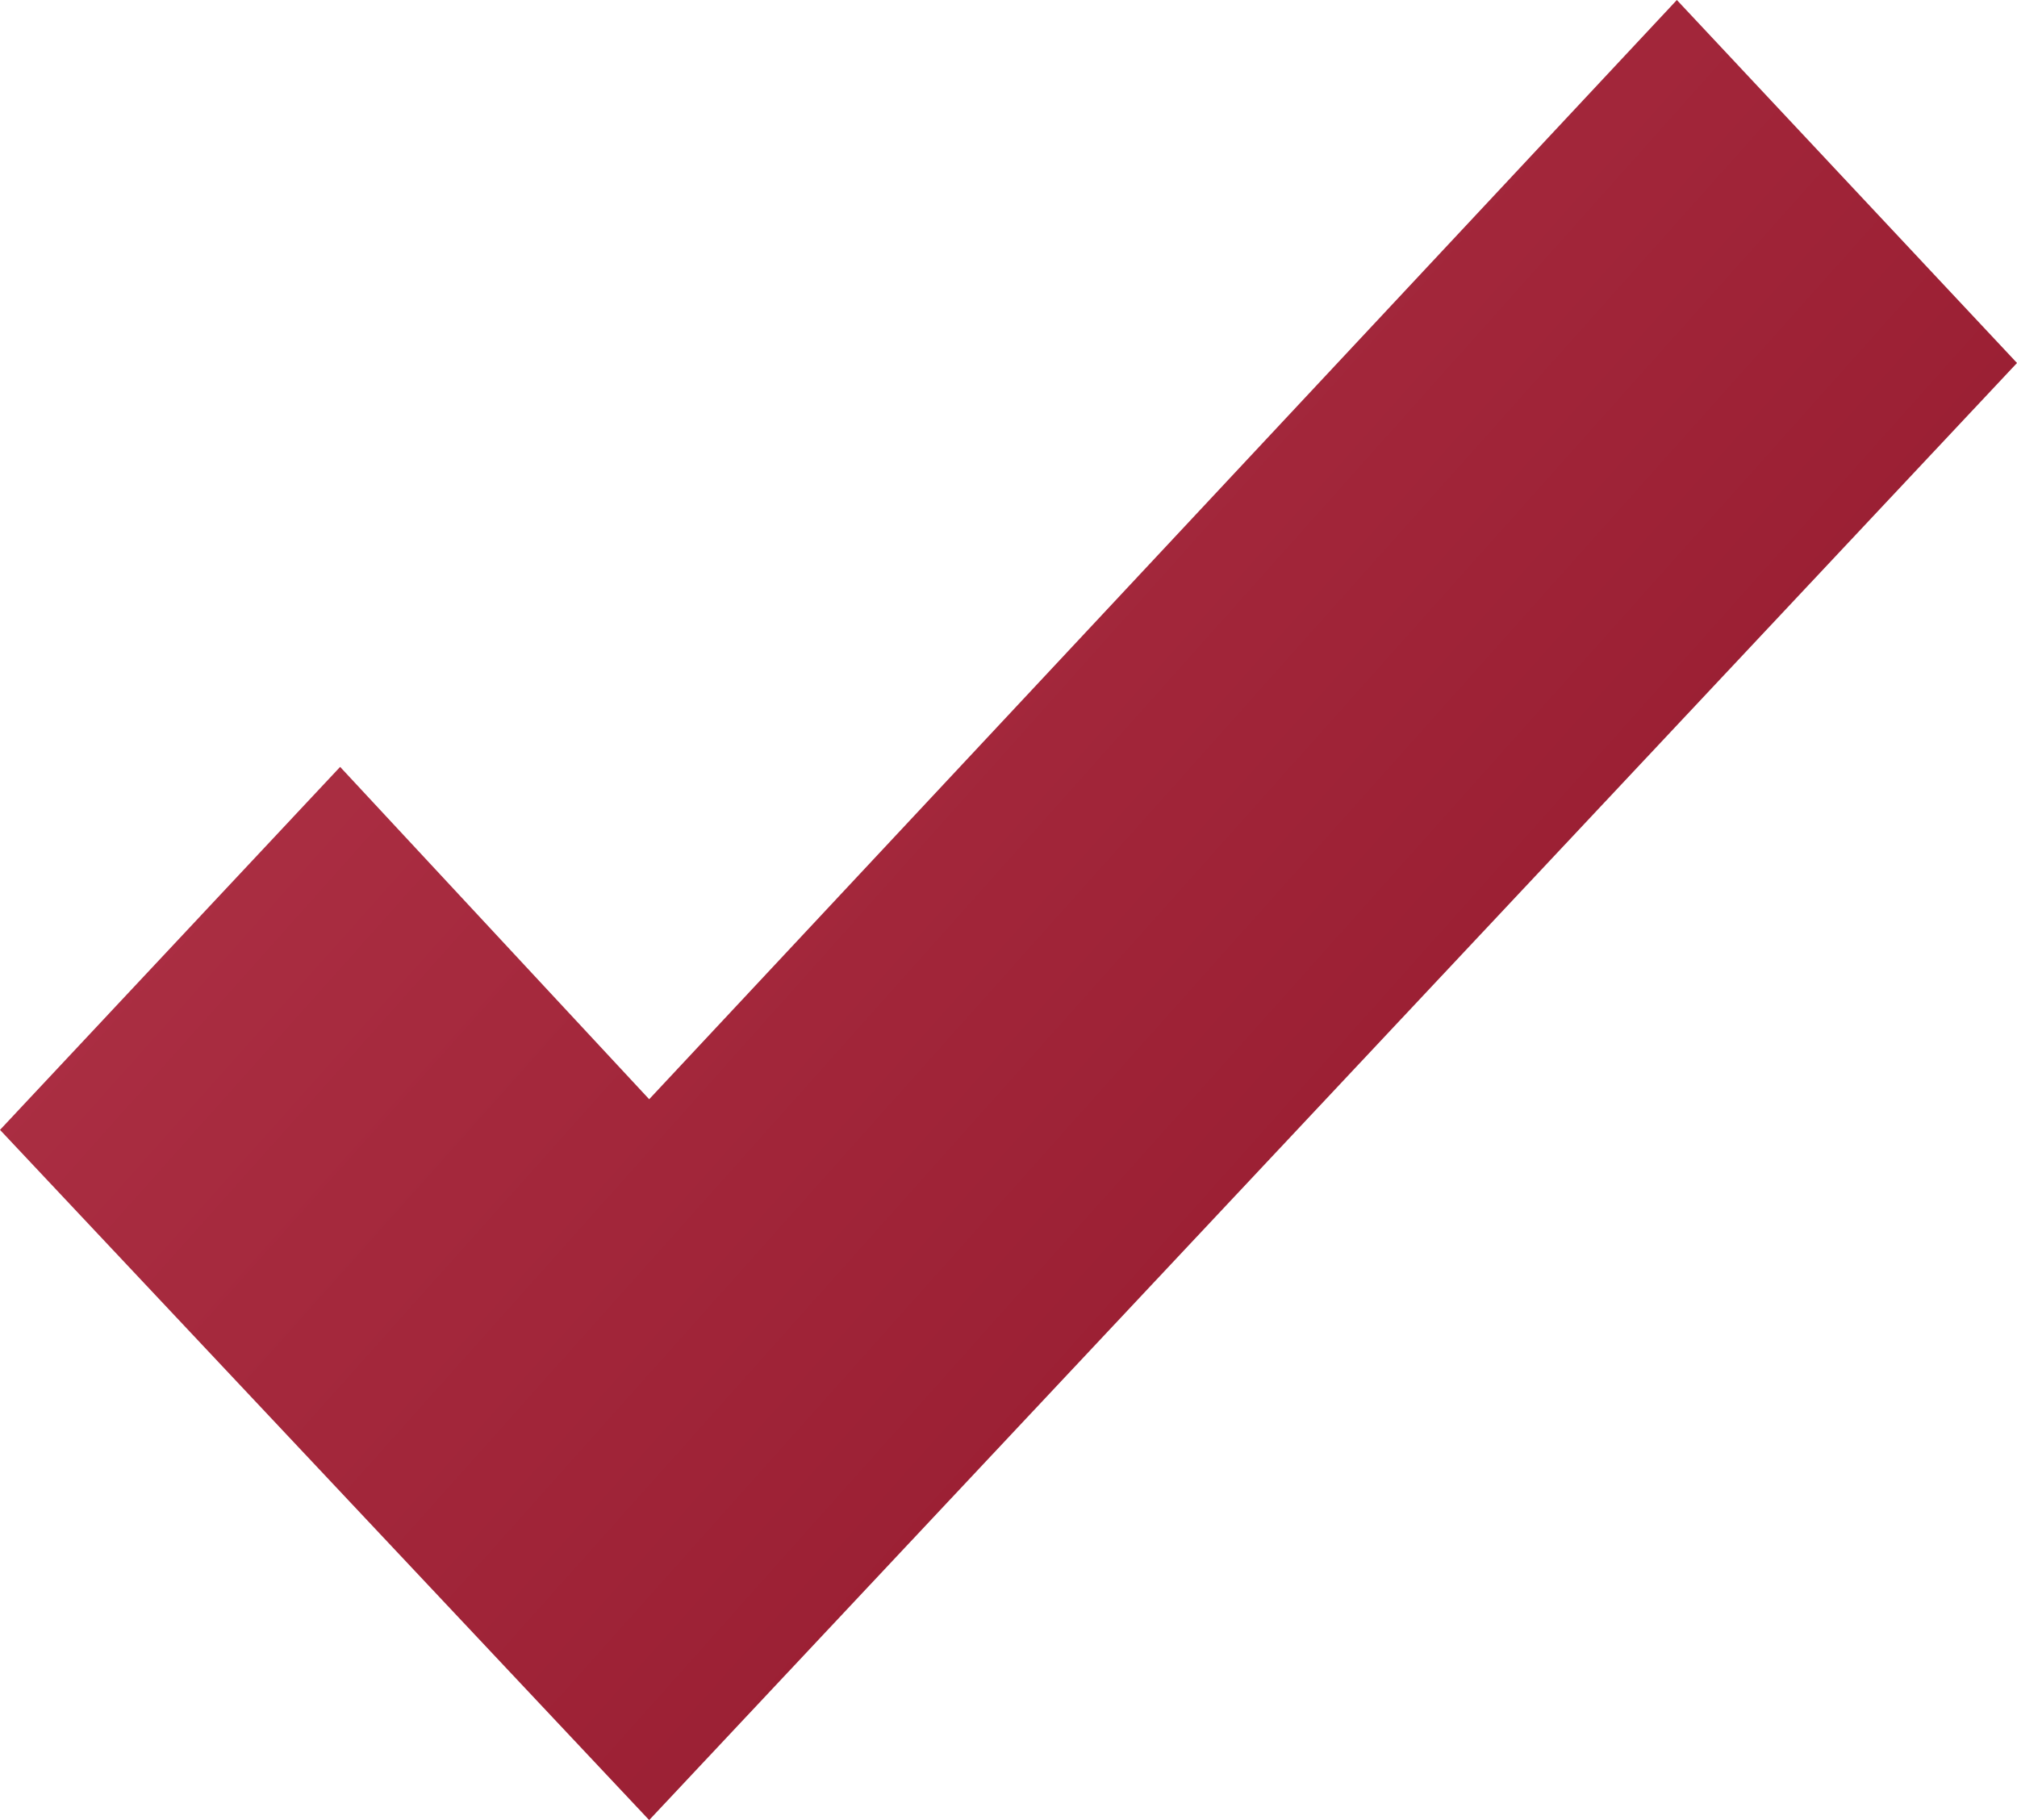 <svg width="41" height="37" viewBox="0 0 41 37" fill="none" xmlns="http://www.w3.org/2000/svg">
<path d="M41 7.379L34.086 0L13.196 22.346L6.914 15.59L0 22.969L13.196 37L41 7.379Z" fill="url(#paint0_linear_1_613)"/>
<defs>
<linearGradient id="paint0_linear_1_613" x1="26.306" y1="37" x2="-0.675" y2="12.916" gradientUnits="userSpaceOnUse">
<stop stop-color="#951A2E"/>
<stop offset="0.625" stop-color="#A5293D"/>
<stop offset="1" stop-color="#AF3247"/>
</linearGradient>
</defs>
</svg>
